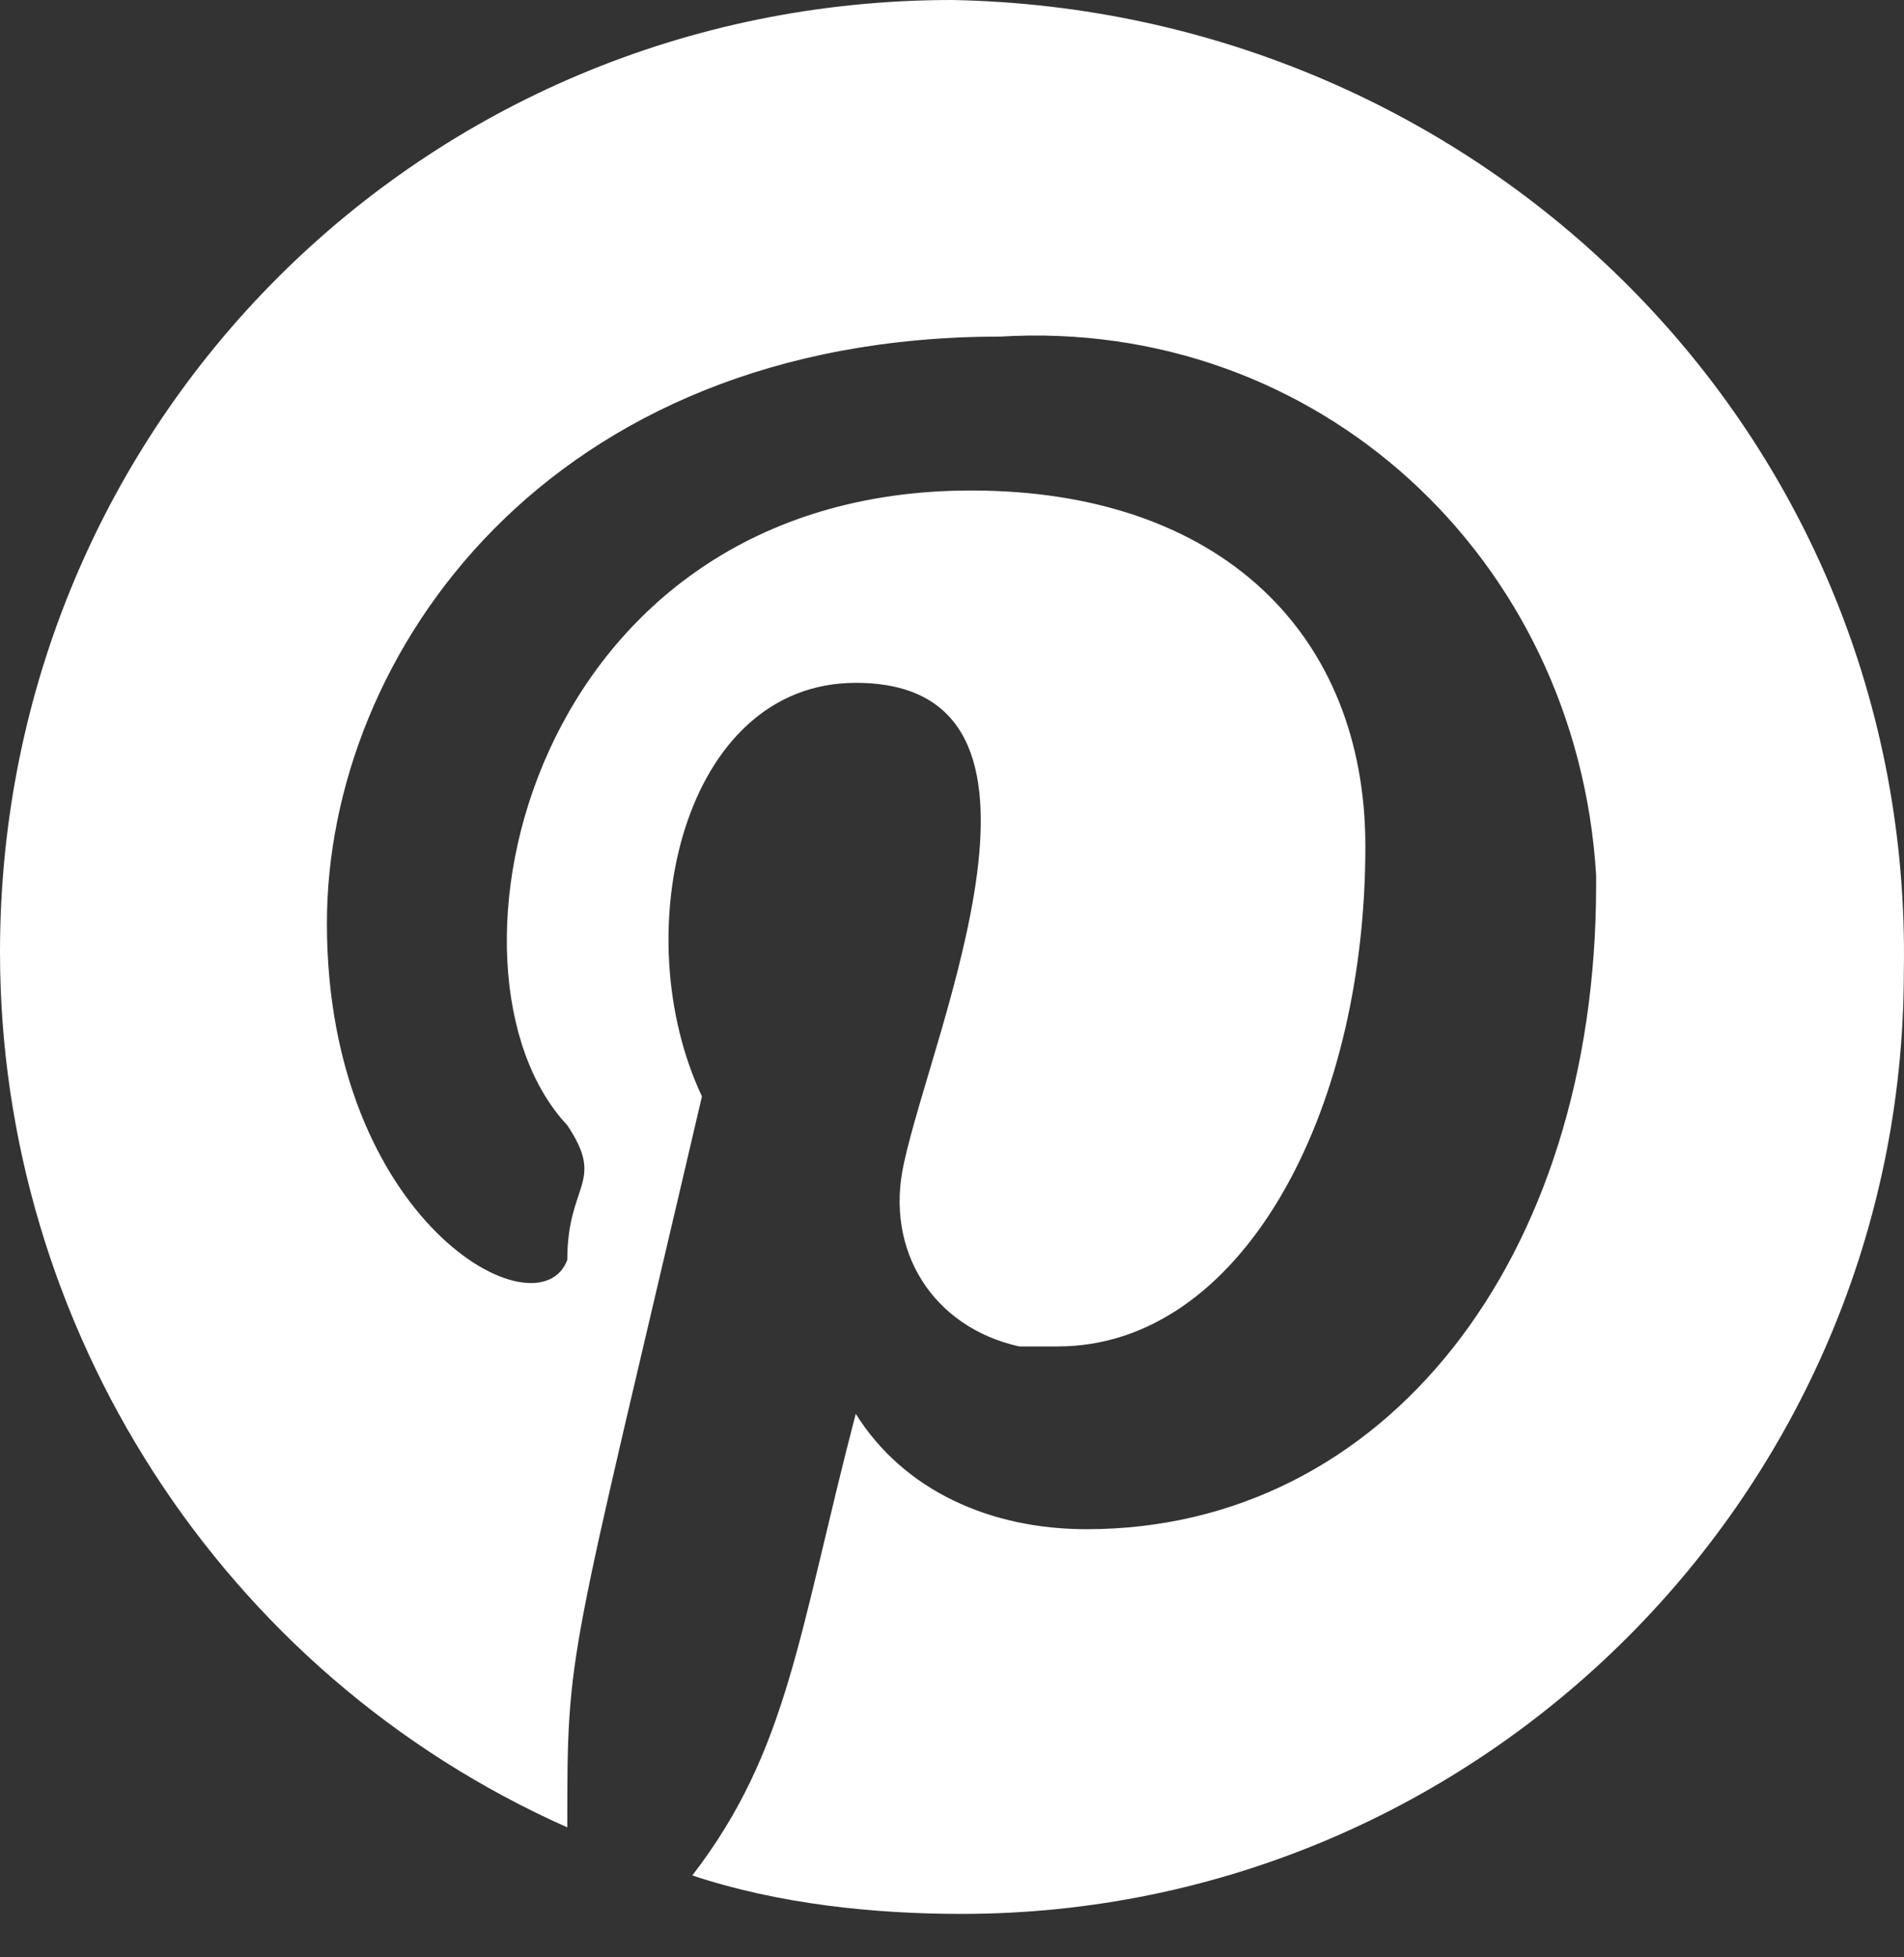 <?xml version="1.0" encoding="UTF-8"?>
<svg width="36px" height="37px" viewBox="0 0 36 37" version="1.1" xmlns="http://www.w3.org/2000/svg" xmlns:xlink="http://www.w3.org/1999/xlink">
    <rect x="0" y="0" width="36" height="37" fill="#333333" stroke="none"/>
    <!-- Generator: Sketch 52.5 (67469) - http://www.bohemiancoding.com/sketch -->
    <title>Pinterest</title>
    <desc>Created with Sketch.</desc>
    <g id="Symbols" stroke="none" stroke-width="1" fill="none" fill-rule="evenodd">
        <g id="Pie-de-página" transform="translate(-1103, -124)" fill="#FFFFFF" fill-rule="nonzero">
            <g id="Social">
                <g transform="translate(781, 120)">
                    <g id="Pinterest" transform="translate(322, 4)">
                        <path d="M17.999,0 C7.999,0 0,7.999 0,17.999 C0,25.089 4.181,31.634 10.726,34.543 C10.726,31.088 10.726,31.634 13.272,20.726 C11.817,17.635 12.908,12.908 16.18,12.908 C20.544,12.908 17.635,19.453 17.089,21.998 C16.726,23.634 17.635,25.089 19.271,25.452 C19.453,25.452 19.817,25.452 19.998,25.452 C23.453,25.452 25.816,21.089 25.816,15.999 C25.816,11.999 23.089,9.272 18.362,9.272 C9.999,9.272 7.999,18.362 10.726,21.271 C11.454,22.362 10.726,22.362 10.726,23.816 C10.181,25.271 6.181,23.089 6.181,17.453 C6.181,12.363 10.363,6.363 18.908,6.363 C24.907,6 29.816,10.545 30.179,16.544 C30.179,16.544 30.179,16.544 30.179,16.726 C30.179,23.816 26.18,28.907 20.544,28.907 C18.726,28.907 17.089,28.179 16.18,26.725 C15.09,30.907 14.908,33.088 13.09,35.452 C14.726,35.997 16.544,36.179 18.18,36.179 C27.998,36.179 35.997,28.179 35.997,18.362 C36.179,8.181 27.998,0.182 17.999,0 Z" id="Shape"></path>
                    </g>
                </g>
            </g>
        </g>
    </g>
</svg>